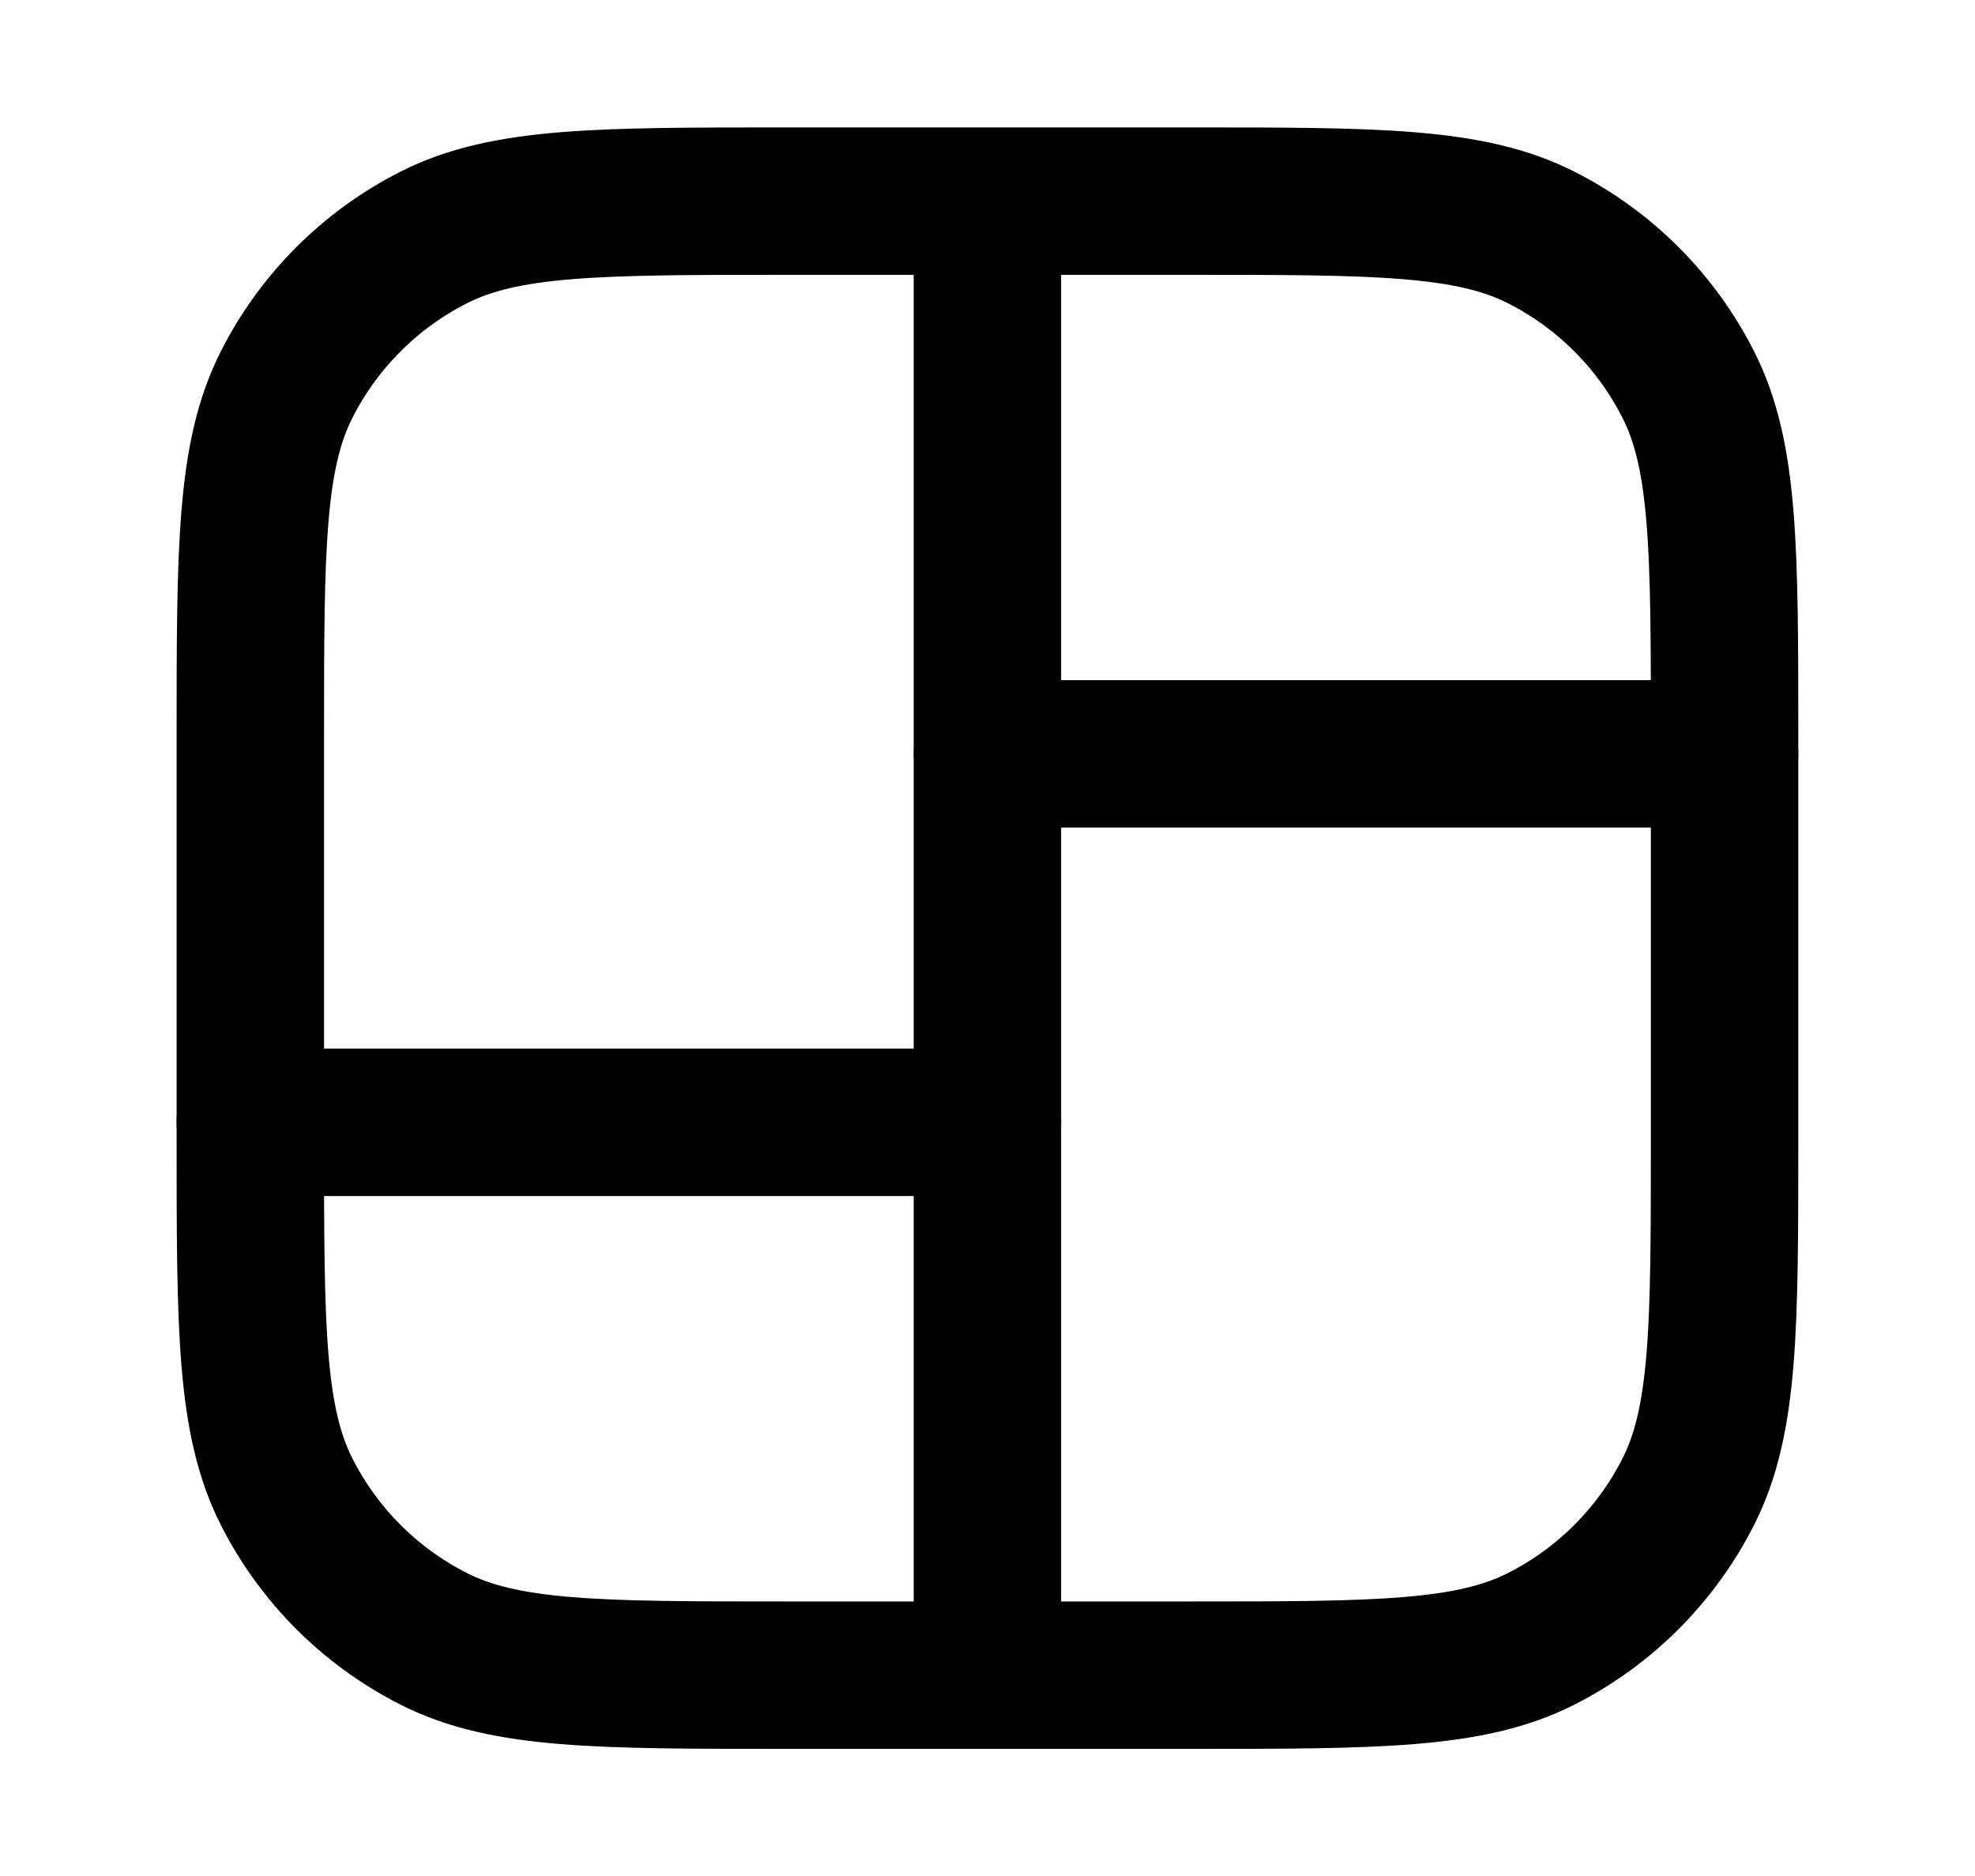 <svg width="20" height="19" viewBox="0 0 20 19" fill="none" xmlns="http://www.w3.org/2000/svg">
<g clip-path="url(#clip0_7930_8026)">
<path d="M9.999 2.037H7.964C6.064 2.037 5.113 2.037 4.388 2.407C3.749 2.732 3.23 3.251 2.905 3.89C2.535 4.615 2.535 5.566 2.535 7.466V11.537C2.535 13.437 2.535 14.387 2.905 15.113C3.23 15.752 3.749 16.271 4.388 16.596C5.113 16.966 6.064 16.966 7.964 16.966H9.999M9.999 2.037H12.035C13.935 2.037 14.885 2.037 15.611 2.407C16.25 2.732 16.769 3.251 17.094 3.89C17.464 4.615 17.464 5.566 17.464 7.466V11.537C17.464 13.437 17.464 14.387 17.094 15.113C16.769 15.752 16.25 16.271 15.611 16.596C14.885 16.966 13.935 16.966 12.035 16.966H9.999M9.999 2.037V16.966" stroke="black" stroke-width="1.493" stroke-linecap="round" stroke-linejoin="round"/>
<path d="M9.999 11.367H2.535" stroke="black" stroke-width="1.493" stroke-linecap="round" stroke-linejoin="round"/>
<path d="M17.464 7.635H10" stroke="black" stroke-width="1.493" stroke-linecap="round" stroke-linejoin="round"/>
</g>
<defs>
<clipPath id="clip0_7930_8026">
<rect width="20" height="19" fill="white"/>
</clipPath>
</defs>
</svg>
